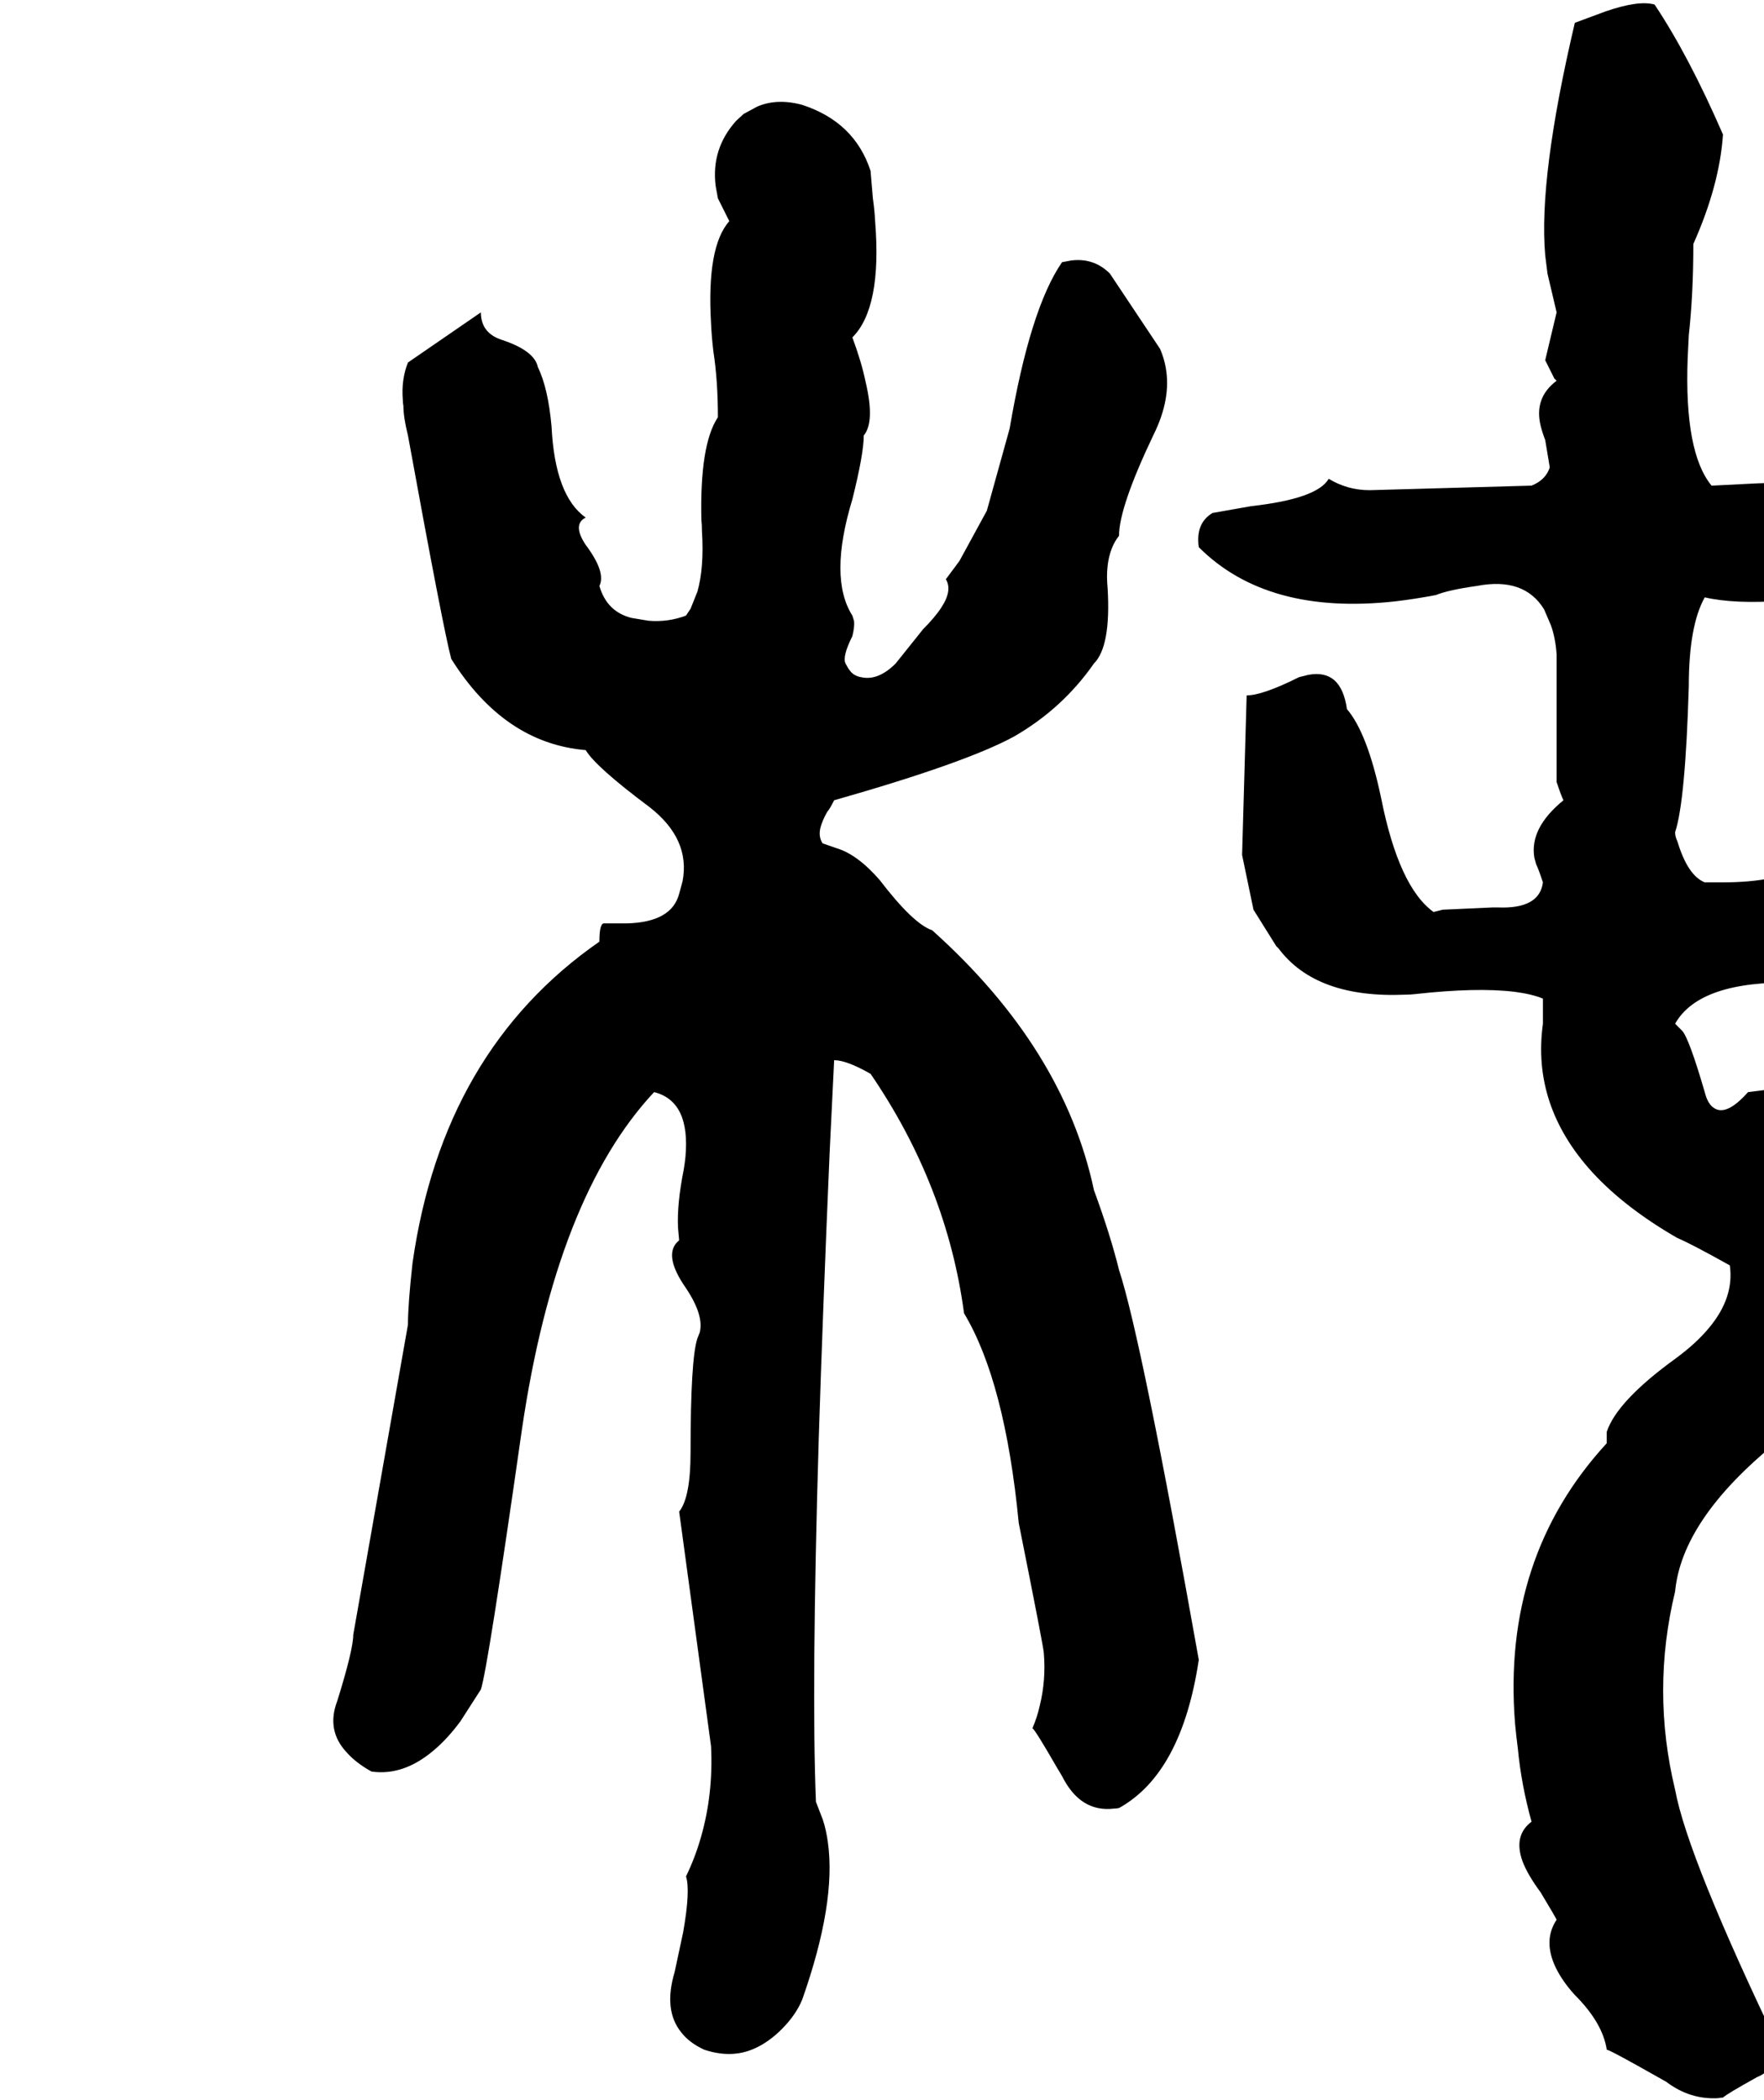 <svg xmlns="http://www.w3.org/2000/svg" viewBox="472 0 3096 3684">
<g transform="matrix(1 0 0 -1 0 3100)">
<path d="M4136 2172Q4121 2259 4006 2273Q3990 2275 3972 2276L3852 2280Q3778 2258 3556 2252L3477 2248H3476Q3428 2306 3434 2471Q3435 2491 3436 2512Q3444 2584 3444 2672Q3490 2775 3496 2864Q3436 3002 3376 3092Q3348 3100 3290 3080L3236 3060Q3172 2788 3184 2652L3188 2620L3204 2552L3184 2468L3200 2436L3204 2432Q3164 2402 3176 2353Q3179 2341 3184 2328L3192 2280Q3185 2258 3160 2248L2876 2240Q2837 2240 2804 2260Q2784 2225 2668 2212L2600 2200Q2570 2182 2576 2140Q2696 2020 2921 2045Q2955 2049 2992 2056Q3014 2065 3064 2072Q3147 2088 3182 2031L3194 2003Q3202 1981 3204 1952V1728Q3212 1704 3216 1696Q3156 1647 3165 1595L3168 1584Q3172 1576 3180 1552Q3174 1505 3101 1508Q3096 1508 3092 1508L3004 1504L2988 1500Q2927 1544 2896 1700Q2872 1814 2836 1856Q2826 1927 2768 1916L2752 1912Q2688 1880 2660 1880L2652 1600L2672 1504L2712 1440L2716 1436Q2782 1348 2939 1355Q2948 1355 2956 1356Q3064 1368 3130 1360Q3161 1356 3180 1348V1304Q3160 1160 3267 1043Q3324 981 3416 928Q3440 918 3508 880Q3516 824 3472 771Q3449 743 3412 716Q3310 642 3292 588V568Q3108 368 3131 77Q3133 55 3136 32Q3142 -31 3160 -96Q3128 -120 3144 -165Q3153 -189 3176 -220Q3203 -265 3204 -268Q3180 -304 3202 -351Q3214 -376 3236 -400Q3285 -449 3292 -496Q3297 -496 3387 -547Q3392 -550 3396 -552Q3438 -584 3488 -581Q3492 -580 3496 -580Q3502 -574 3556 -544Q3584 -533 3596 -496Q3434 -159 3412 -40Q3370 134 3412 308Q3424 434 3588 568Q3742 692 3780 756Q3824 827 3821 914Q3820 919 3820 924Q3695 1060 3596 1100L3588 1168Q3580 1184 3572 1188L3540 1184Q3501 1140 3479 1157Q3469 1164 3464 1184Q3436 1280 3424 1292L3412 1304Q3455 1380 3624 1376Q3630 1376 3636 1376Q3716 1368 3770 1374Q3788 1376 3800 1380Q3938 1476 3980 1548Q3988 1572 3996 1588Q3980 1652 3980 1840Q3973 1922 3964 1968Q3916 1976 3881 1971Q3855 1967 3832 1956Q3820 1952 3788 1936Q3788 1891 3724 1792Q3692 1746 3697 1692Q3698 1682 3700 1672Q3688 1552 3496 1552H3464Q3434 1564 3416 1624Q3412 1632 3412 1640Q3430 1694 3436 1896Q3436 2002 3464 2052Q3516 2040 3601 2046Q3662 2051 3736 2064Q3844 2080 3919 2063Q3963 2053 3996 2032Q3996 2053 4012 2064Q4016 2072 4028 2072Q4084 2072 4116 2104Q4140 2123 4137 2162Q4137 2167 4136 2172ZM2108 1468Q2075 1479 2016 1556Q1977 1601 1940 1612L1917 1620H1916Q1908 1632 1912 1648Q1915 1660 1924 1676Q1928 1680 1936 1696Q2168 1762 2252 1808Q2337 1857 2392 1936Q2422 1966 2416 2068Q2412 2108 2423 2137Q2428 2150 2436 2160Q2436 2210 2496 2336Q2528 2400 2518 2455Q2515 2472 2508 2488L2420 2620Q2392 2648 2352 2643L2336 2640Q2280 2559 2244 2348L2204 2204L2156 2116L2133 2085L2132 2084Q2144 2064 2124 2034Q2113 2017 2092 1996L2044 1936Q2013 1905 1983 1912Q1977 1913 1972 1916Q1964 1920 1956 1936Q1950 1948 1968 1984Q1972 2000 1971 2010Q1970 2014 1968 2020Q1926 2086 1968 2224Q1988 2304 1988 2336Q2008 2360 1991 2431Q1984 2465 1968 2508Q2020 2560 2008 2711Q2007 2731 2004 2752L2000 2799V2800Q1972 2886 1880 2916Q1836 2928 1801 2913L1777 2900L1764 2888Q1720 2839 1728 2774L1732 2752L1752 2712Q1712 2667 1720 2532Q1721 2509 1724 2484Q1732 2432 1732 2368Q1700 2320 1703 2188Q1704 2179 1704 2168Q1708 2104 1696 2062L1684 2032Q1680 2026 1676 2020Q1644 2008 1610 2011L1580 2016Q1537 2027 1524 2072Q1536 2096 1500 2144Q1476 2180 1500 2192Q1446 2230 1440 2352Q1434 2419 1416 2456Q1410 2485 1352 2504Q1316 2516 1316 2552L1188 2464Q1176 2434 1179 2398Q1179 2393 1180 2388Q1180 2368 1188 2336Q1250 1996 1264 1944Q1357 1796 1500 1784Q1517 1755 1612 1684Q1684 1628 1670 1554L1664 1532Q1651 1482 1572 1480H1532Q1524 1480 1524 1448Q1249 1257 1196 884Q1188 812 1188 776L1092 232Q1092 206 1064 116Q1044 64 1081 25Q1097 7 1124 -8Q1180 -16 1233 29Q1257 49 1280 80L1316 136Q1328 172 1388 592Q1448 1000 1620 1184Q1684 1168 1675 1070Q1674 1060 1672 1048Q1660 988 1662 946L1664 924Q1634 900 1676 840Q1708 792 1700 762Q1698 757 1696 752Q1684 716 1684 552Q1684 473 1664 448L1720 36Q1724 -48 1702 -124Q1692 -159 1676 -192Q1684 -216 1671 -290L1656 -360Q1636 -427 1668 -466Q1682 -484 1708 -496Q1756 -512 1796 -494Q1821 -483 1844 -460Q1869 -435 1880 -408Q1940 -238 1925 -132Q1922 -110 1916 -92L1904 -61V-60Q1896 140 1909 577Q1916 797 1928 1076L1936 1240Q1958 1240 2000 1216Q2134 1020 2164 796Q2236 676 2260 428Q2304 208 2304 200Q2308 153 2297 108Q2292 86 2284 68Q2289 65 2327 -1Q2332 -9 2336 -16Q2368 -80 2427 -73Q2431 -73 2436 -72Q2546 -11 2576 188Q2475 754 2436 872Q2421 933 2392 1012Q2339 1261 2108 1468Z" />
</g>
</svg>